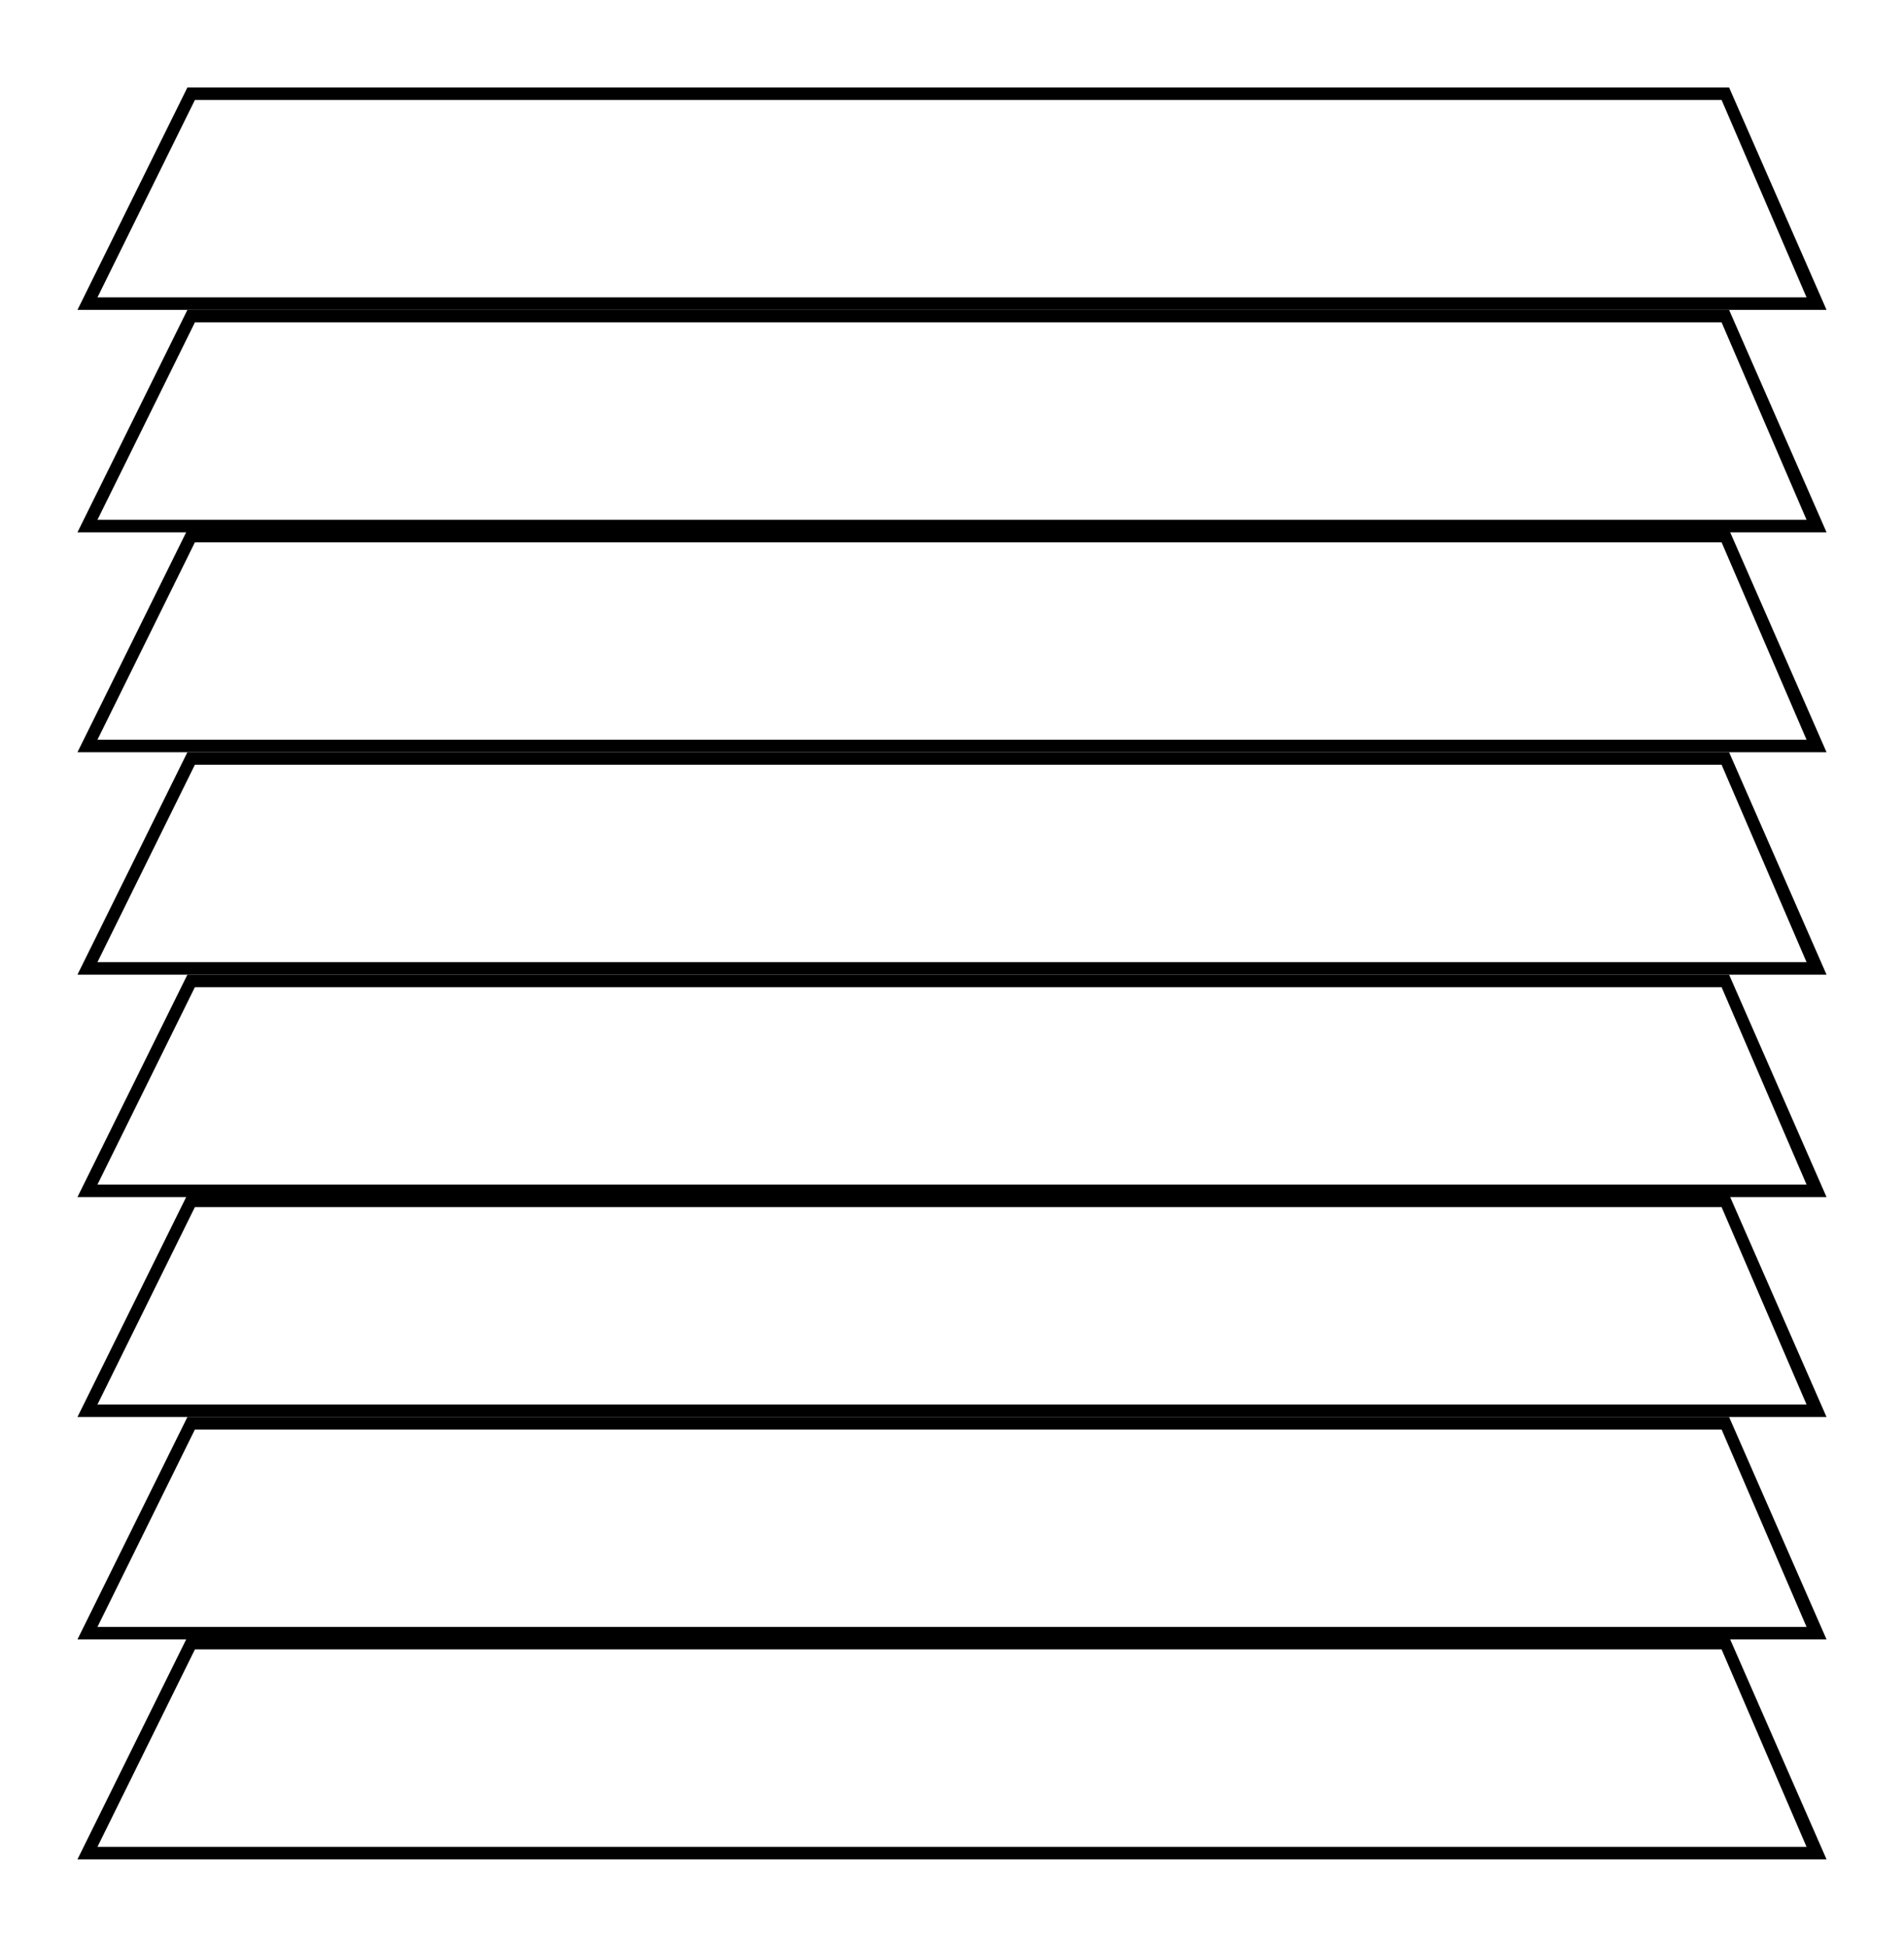 <?xml version="1.0" encoding="UTF-8"?><svg id="c" xmlns="http://www.w3.org/2000/svg" width="76.2" height="77.9" viewBox="0 0 76.2 77.9"><path d="M68.9,4l3.4,7.9H3.9l3.9-7.9h61.1M69.2,3.5H7.5L3.1,12.4h70l-3.9-8.9h0Z"/><path d="M68.9,12.9l3.4,7.9H3.9l3.9-7.9h61.1M69.2,12.4H7.5l-4.4,8.9h70l-3.9-8.9h0Z"/><path d="M68.9,21.7l3.4,7.9H3.9l3.9-7.9h61.1M69.2,21.2H7.5l-4.4,8.9h70l-3.9-8.9h0Z"/><path d="M68.9,30.6l3.4,7.9H3.9l3.9-7.9h61.1M69.2,30.1H7.5l-4.4,8.9h70l-3.9-8.9h0Z"/><path d="M68.9,39.5l3.4,7.9H3.9l3.9-7.9h61.1M69.2,39H7.5l-4.4,8.9h70l-3.9-8.9h0Z"/><path d="M68.9,48.3l3.4,7.9H3.9l3.9-7.9h61.1M69.2,47.8H7.5l-4.4,8.9h70l-3.9-8.9h0Z"/><path d="M68.9,57.2l3.4,7.9H3.9l3.9-7.9h61.1M69.2,56.7H7.5l-4.4,8.9h70l-3.9-8.9h0Z"/><path d="M68.9,66l3.4,7.9H3.9l3.9-7.9h61.1M69.2,65.5H7.5l-4.4,8.9h70l-3.9-8.9h0Z"/></svg>